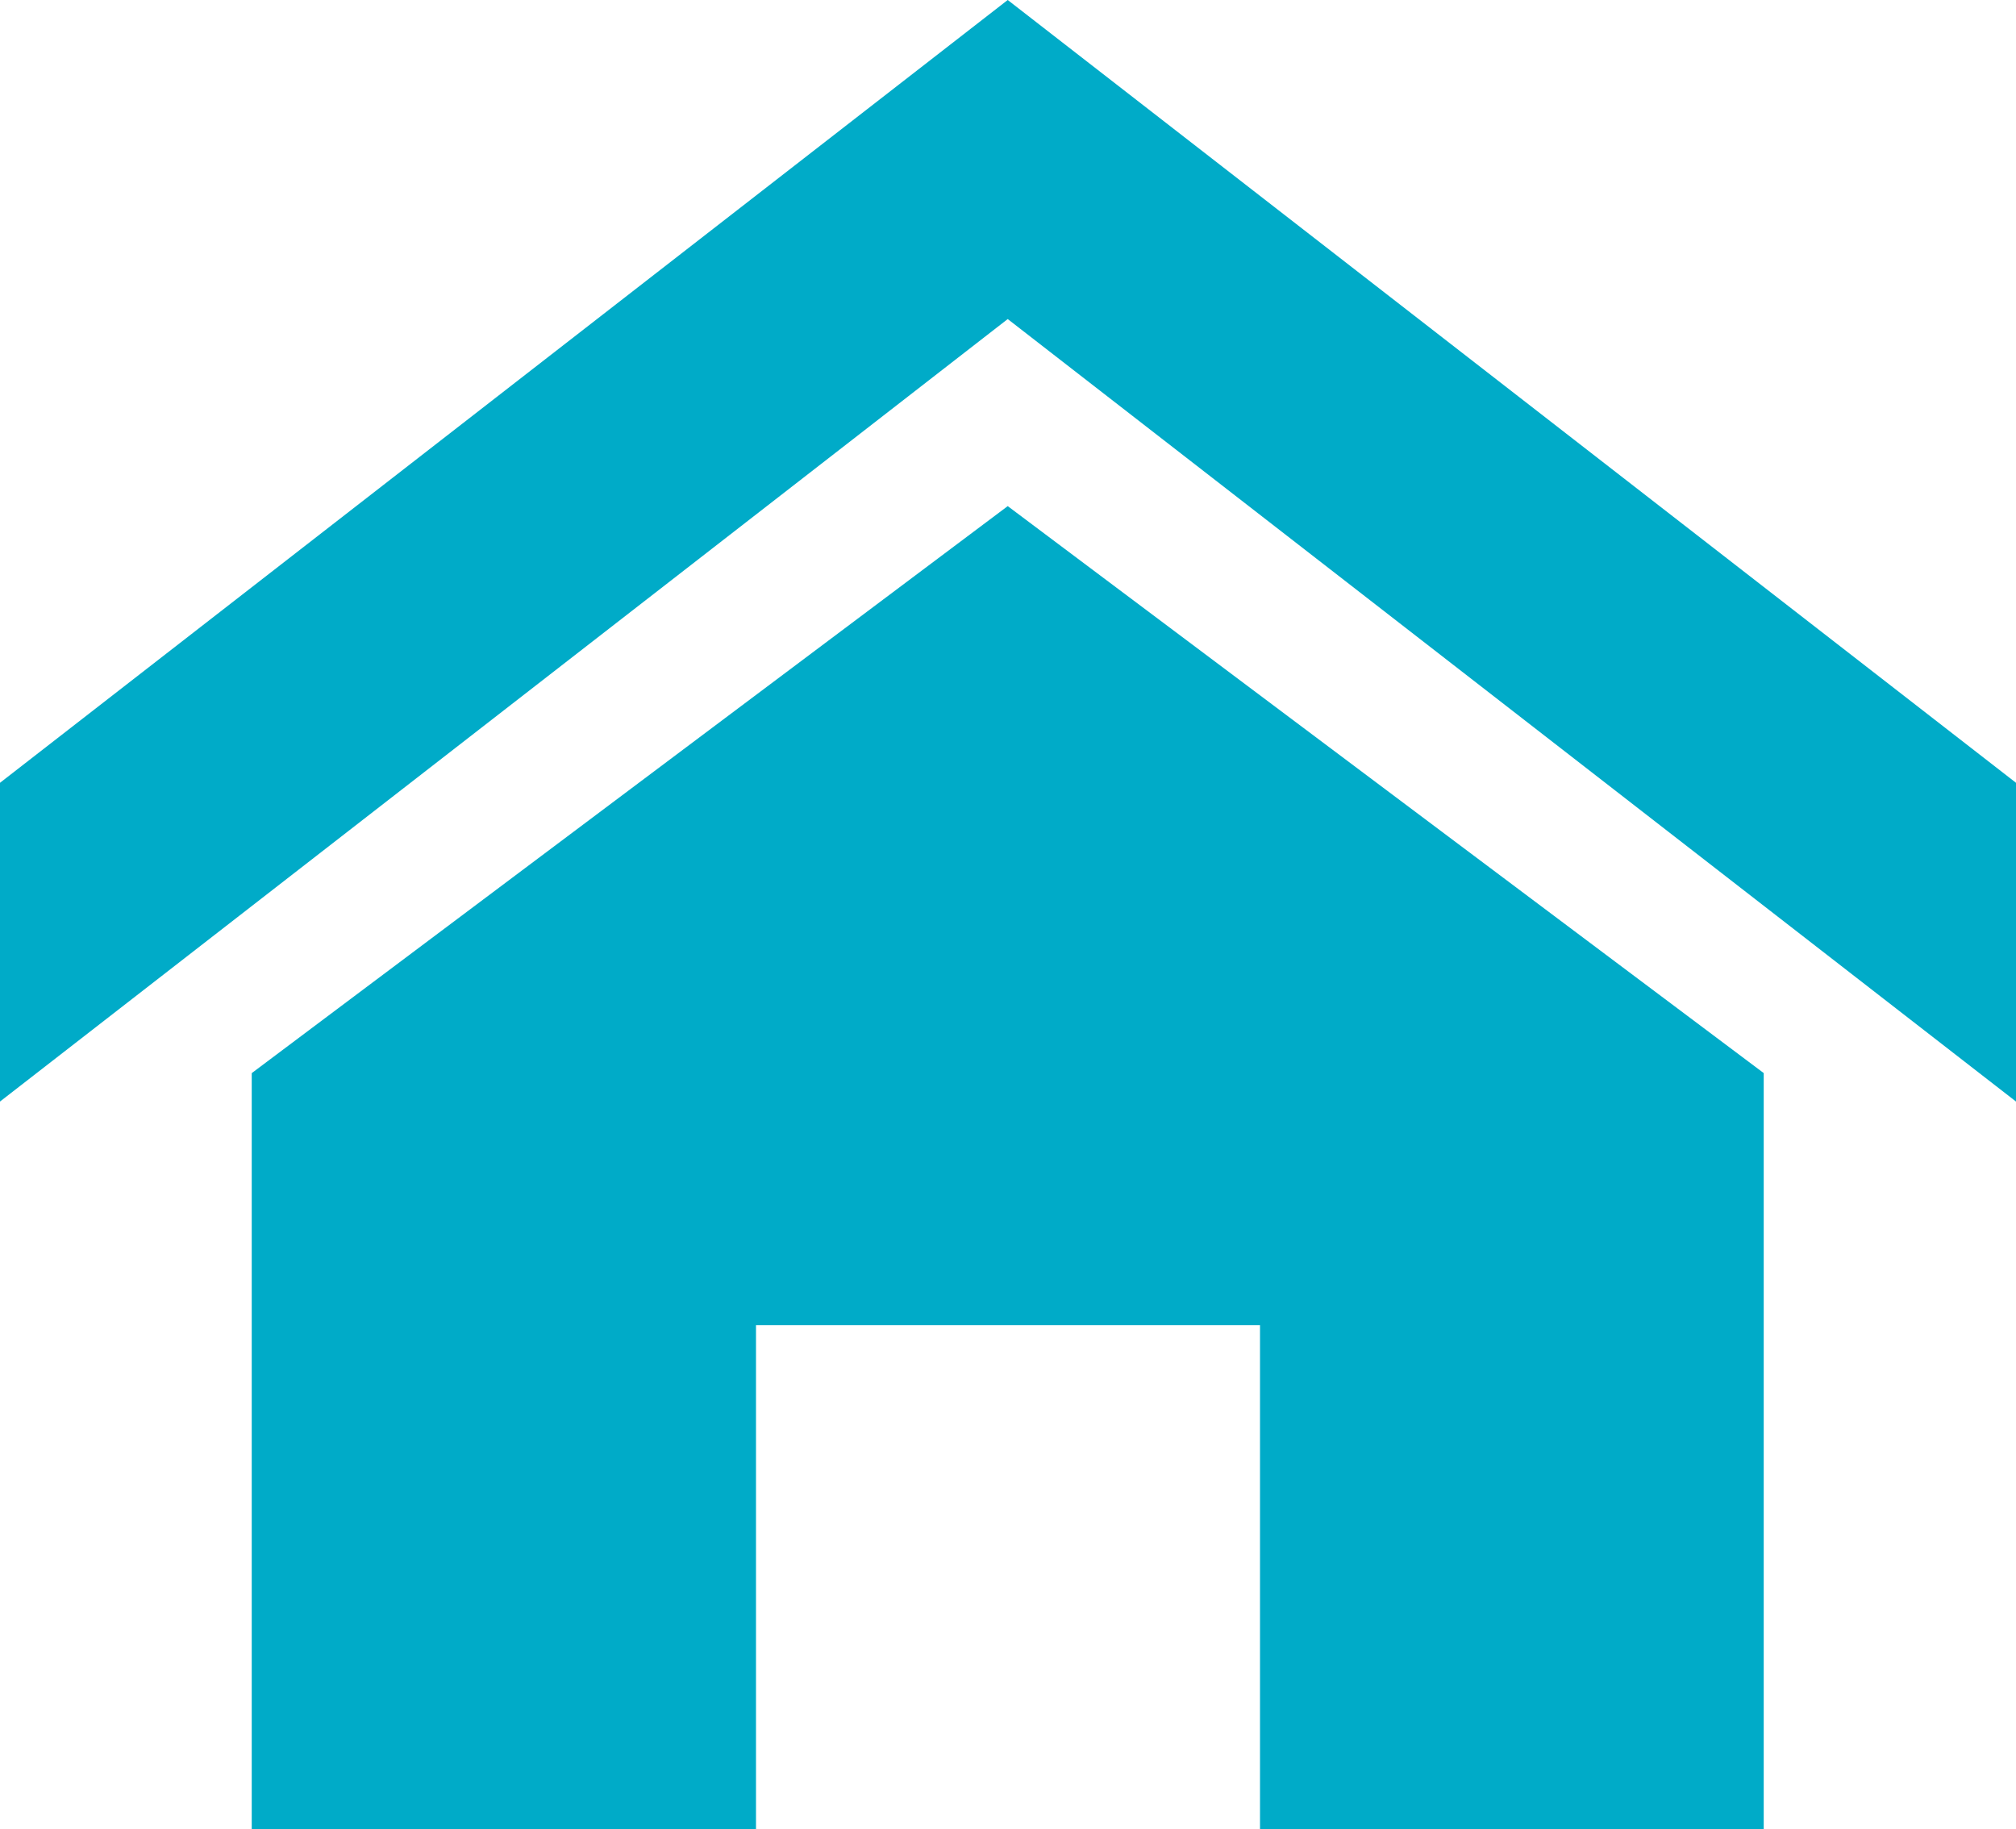 <svg xmlns="http://www.w3.org/2000/svg" width="33.067" height="30" viewBox="0 0 33.067 30"><defs><style>.a{fill:#00abc8;}</style></defs><path class="a" d="M35.638,20.928,19.1,8.094,2.571,20.928V15.7L19.1,2.861,35.638,15.7ZM31.5,20.461v12.4H23.238V24.595H14.971v8.267H6.7v-12.4l12.4-9.3Z" transform="translate(-2.571 -2.861)"/></svg>